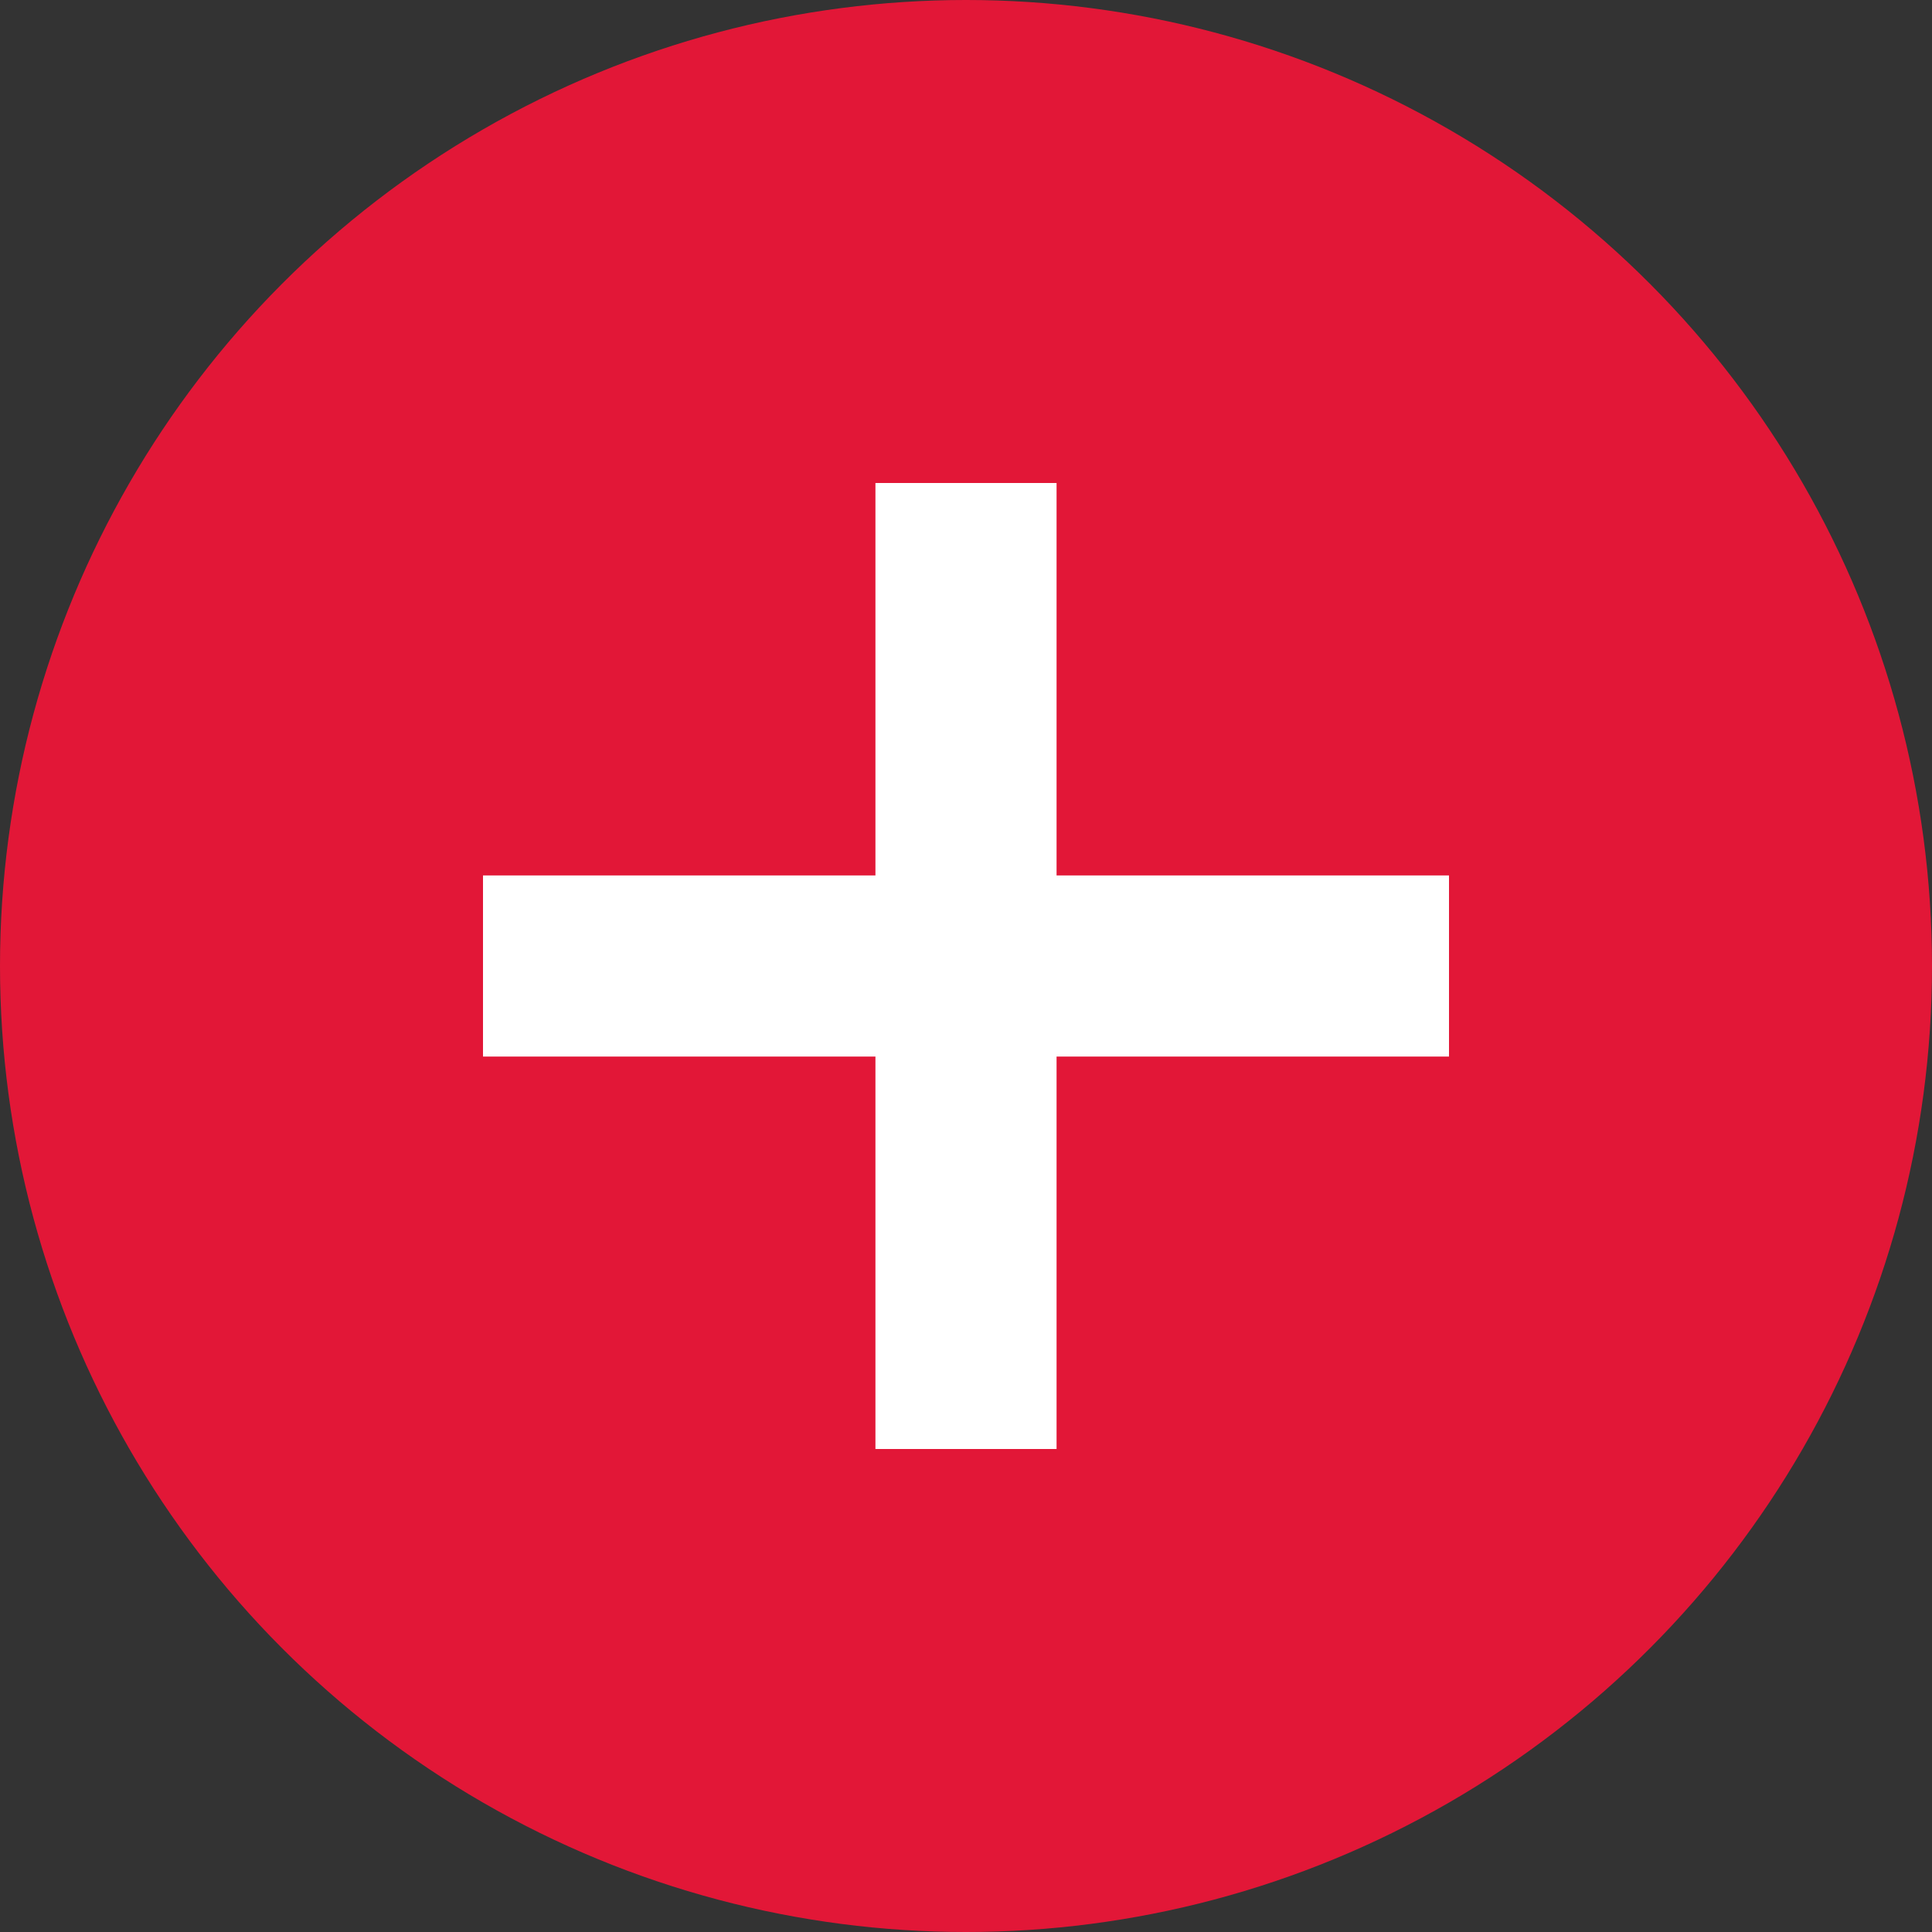 <svg xmlns="http://www.w3.org/2000/svg" width="16" height="16" viewBox="0 0 16 16">
  <rect x="0" y="0" width="16" height="16" fill="#333333" stroke="none"/>
  <g id="add_plus" transform="translate(-1324.25 -101.693)">
    <circle id="Эллипс_3" data-name="Эллипс 3" cx="8" cy="8" r="8" transform="translate(1324.25 101.693)" fill="#e21737"/>
    <line id="Линия_95" data-name="Линия 95" y2="8" transform="translate(1332.25 105.693)" fill="none" stroke="#fff" stroke-width="1.5"/>
    <line id="Линия_96" data-name="Линия 96" x1="8" transform="translate(1328.25 109.693)" fill="none" stroke="#fff" stroke-width="1.5"/>
  </g>
</svg>
